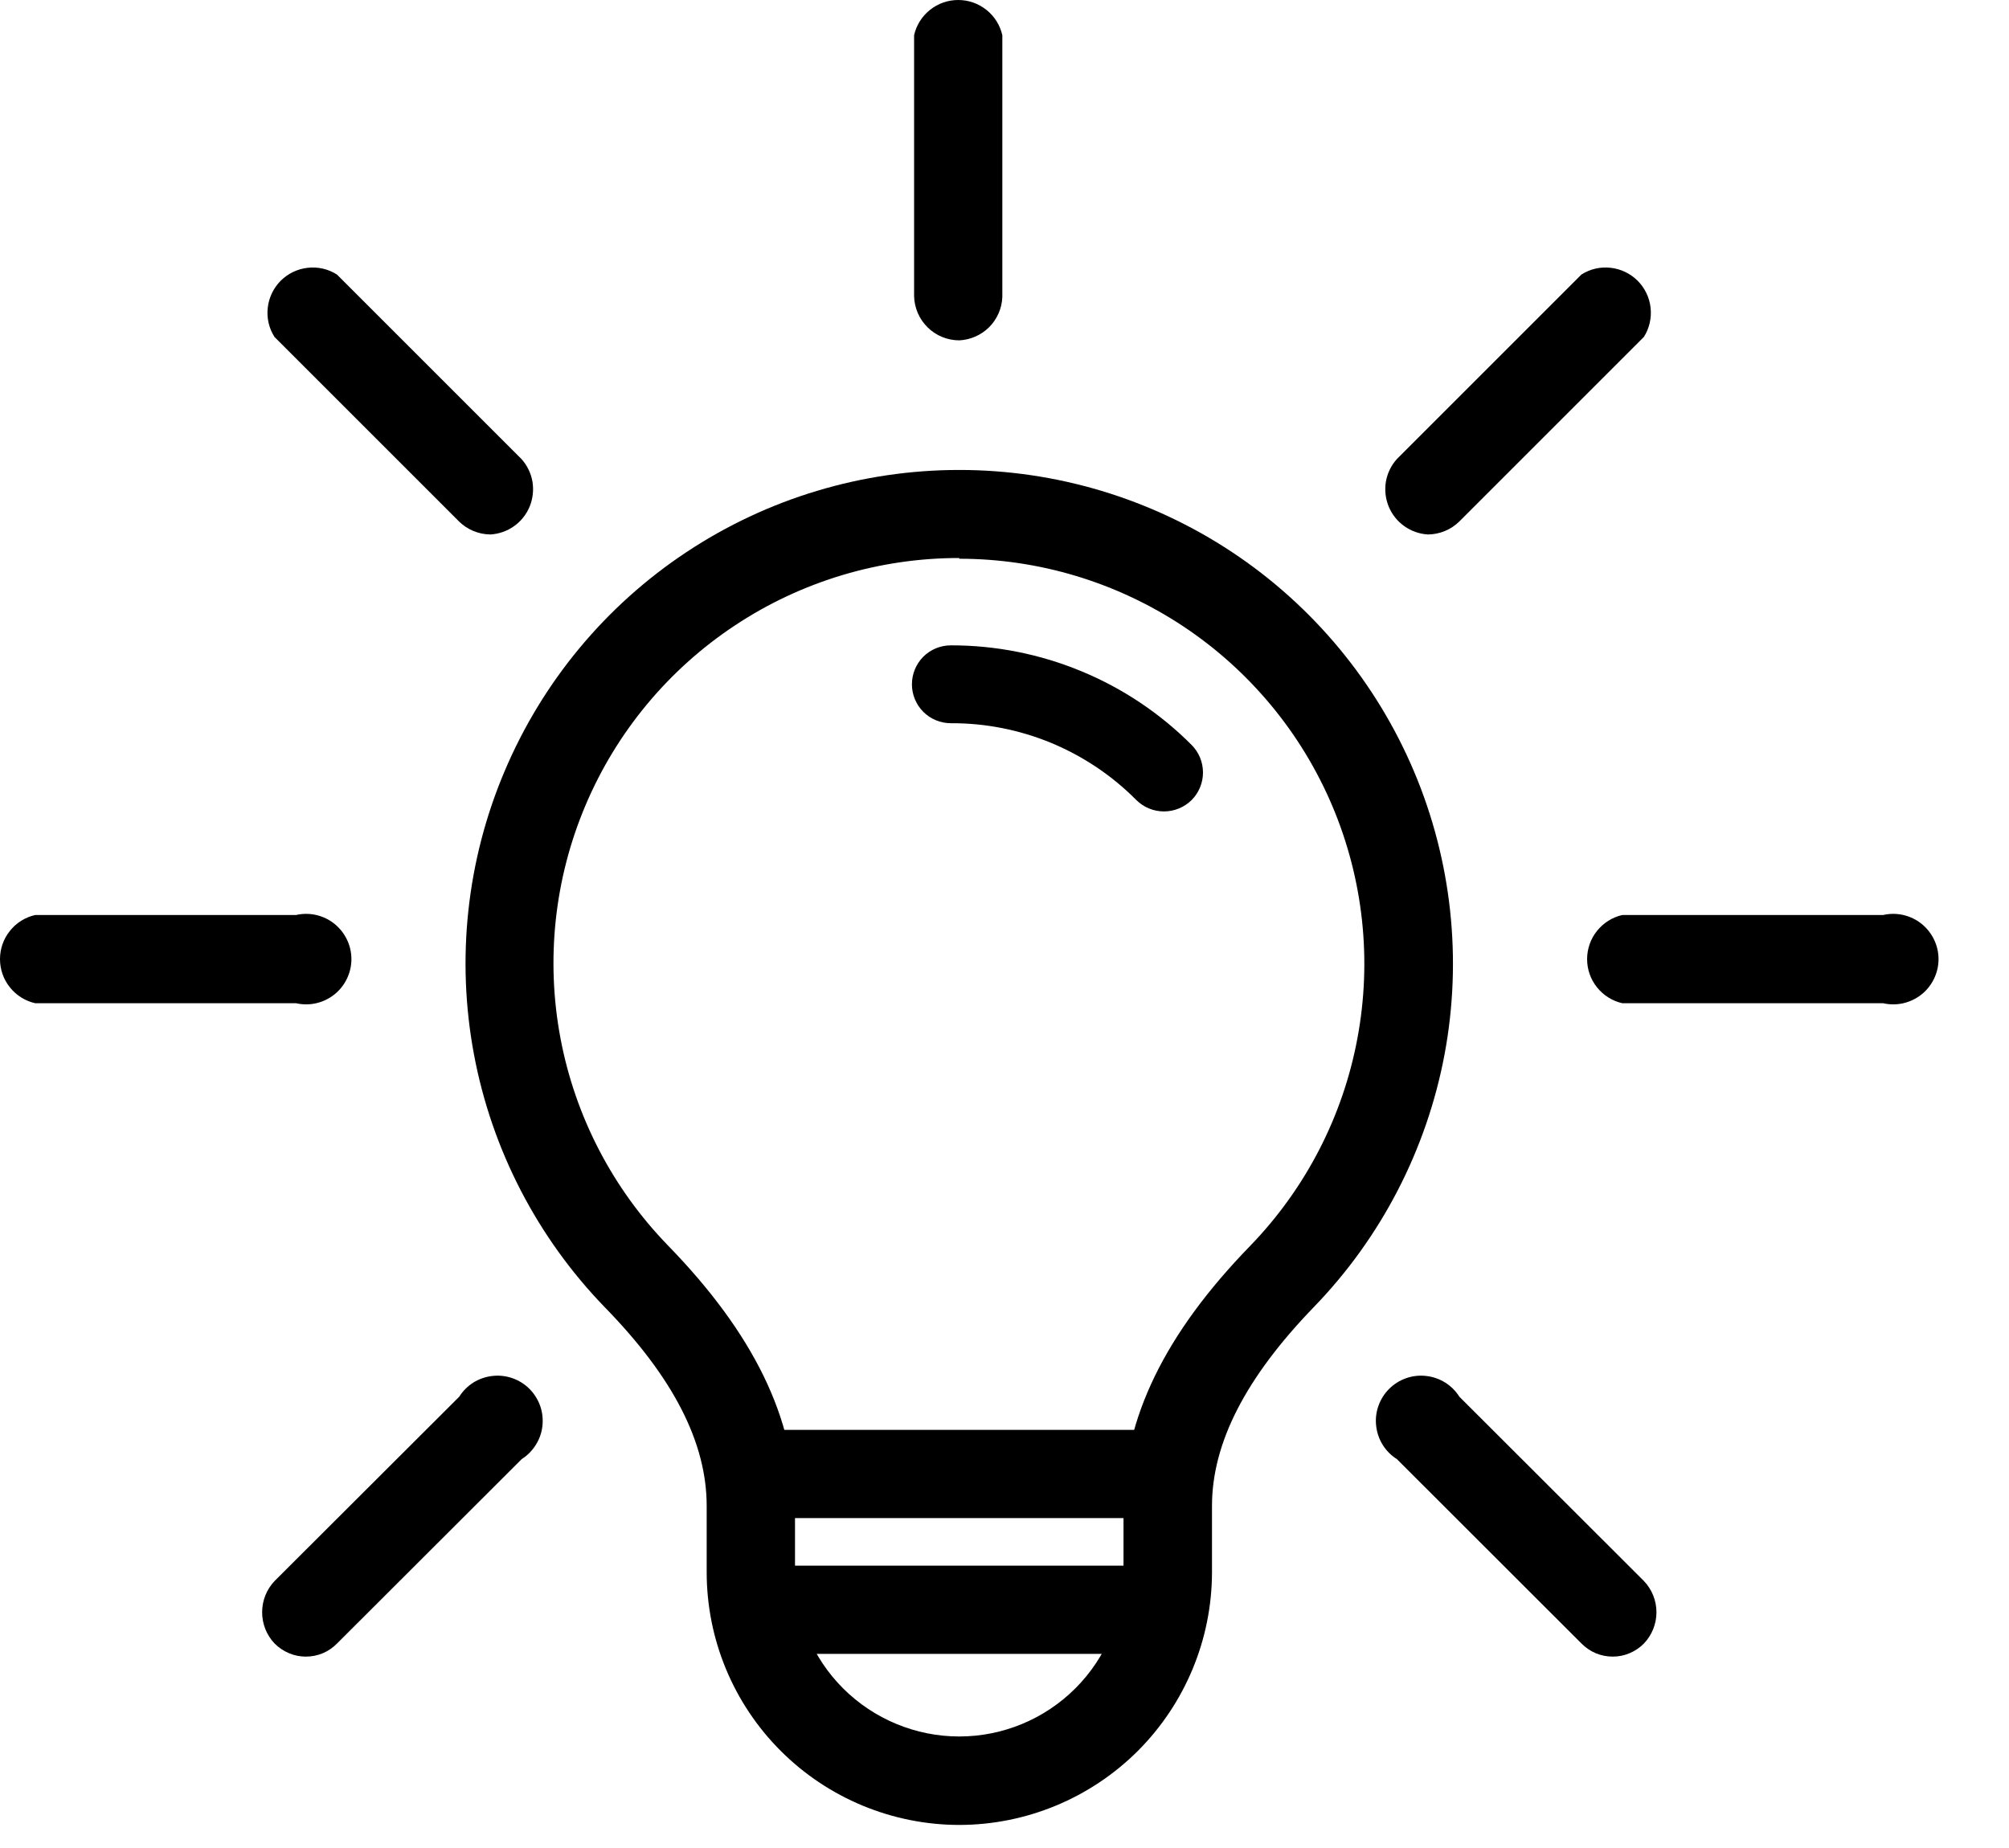 <svg xmlns="http://www.w3.org/2000/svg" fill="none" viewBox="0 0 25 23" height="23" width="25">
<path fill="black" d="M14.484 10.099C14.356 10.099 14.232 10.048 14.141 9.958C13.839 9.653 13.479 9.412 13.083 9.247C12.686 9.083 12.261 8.999 11.832 9.001C11.704 9.001 11.58 8.95 11.489 8.859C11.399 8.768 11.348 8.645 11.348 8.517C11.348 8.388 11.399 8.265 11.489 8.174C11.58 8.083 11.704 8.032 11.832 8.032C12.388 8.031 12.939 8.14 13.454 8.353C13.968 8.565 14.435 8.877 14.828 9.271C14.919 9.362 14.97 9.486 14.97 9.615C14.97 9.743 14.919 9.867 14.828 9.958C14.736 10.048 14.613 10.099 14.484 10.099Z"></path>
<path fill="black" d="M14.382 17.796H9.527V18.894H14.382V17.796Z"></path>
<path fill="black" d="M14.382 19.486H9.527V20.584H14.382V19.486Z"></path>
<path fill="black" d="M11.937 22.713C11.103 22.712 10.304 22.38 9.715 21.791C9.125 21.201 8.794 20.401 8.794 19.568V18.743C8.794 17.957 8.381 17.146 7.527 16.271C6.687 15.404 6.12 14.309 5.898 13.123C5.676 11.936 5.808 10.71 6.279 9.599C6.749 8.487 7.536 7.538 8.543 6.871C9.549 6.204 10.729 5.849 11.937 5.849C13.144 5.849 14.324 6.204 15.331 6.871C16.337 7.538 17.124 8.487 17.595 9.599C18.065 10.71 18.198 11.936 17.976 13.123C17.753 14.309 17.187 15.404 16.346 16.271C15.501 17.146 15.082 17.96 15.082 18.743V19.568C15.081 20.402 14.749 21.201 14.16 21.791C13.57 22.38 12.771 22.712 11.937 22.713ZM11.937 6.945C10.945 6.944 9.974 7.235 9.147 7.783C8.32 8.33 7.672 9.11 7.286 10.023C6.899 10.937 6.791 11.944 6.974 12.919C7.157 13.894 7.624 14.794 8.316 15.505C9.377 16.597 9.893 17.656 9.893 18.743V19.568C9.893 20.11 10.108 20.63 10.491 21.013C10.875 21.396 11.395 21.612 11.937 21.612C12.479 21.612 12.999 21.396 13.382 21.013C13.765 20.63 13.981 20.11 13.981 19.568V18.743C13.981 17.656 14.496 16.597 15.558 15.505C16.247 14.793 16.711 13.895 16.892 12.921C17.074 11.948 16.965 10.942 16.579 10.03C16.193 9.118 15.546 8.34 14.721 7.793C13.895 7.246 12.927 6.954 11.937 6.954V6.945Z"></path>
<path fill="black" d="M3.806 20.618C3.733 20.618 3.662 20.604 3.595 20.575C3.528 20.547 3.468 20.506 3.417 20.455C3.317 20.35 3.262 20.211 3.262 20.066C3.262 19.921 3.317 19.782 3.417 19.677L5.715 17.383C5.76 17.311 5.821 17.251 5.892 17.206C5.964 17.162 6.045 17.134 6.128 17.125C6.212 17.115 6.297 17.125 6.377 17.153C6.457 17.181 6.529 17.226 6.589 17.286C6.648 17.346 6.694 17.418 6.722 17.498C6.75 17.577 6.759 17.662 6.75 17.746C6.741 17.83 6.713 17.911 6.668 17.982C6.623 18.054 6.563 18.115 6.492 18.16L4.194 20.455C4.144 20.506 4.083 20.548 4.017 20.576C3.95 20.604 3.878 20.618 3.806 20.618Z"></path>
<path fill="black" d="M3.684 12.486H0.438C0.314 12.458 0.202 12.388 0.123 12.288C0.043 12.189 0 12.065 0 11.937C0 11.809 0.043 11.686 0.123 11.586C0.202 11.486 0.314 11.416 0.438 11.388H3.684C3.767 11.369 3.853 11.369 3.935 11.388C4.017 11.407 4.095 11.444 4.161 11.497C4.227 11.55 4.28 11.617 4.317 11.693C4.354 11.769 4.373 11.853 4.373 11.937C4.373 12.022 4.354 12.105 4.317 12.181C4.28 12.258 4.227 12.325 4.161 12.377C4.095 12.43 4.017 12.467 3.935 12.486C3.853 12.505 3.767 12.505 3.684 12.486Z"></path>
<path fill="black" d="M6.102 6.652C5.956 6.65 5.817 6.593 5.713 6.491L3.416 4.194C3.347 4.086 3.317 3.957 3.332 3.83C3.346 3.703 3.403 3.585 3.493 3.494C3.584 3.404 3.702 3.347 3.829 3.333C3.957 3.318 4.085 3.348 4.193 3.417L6.49 5.714C6.561 5.793 6.608 5.891 6.626 5.995C6.643 6.1 6.631 6.207 6.591 6.305C6.55 6.403 6.483 6.488 6.396 6.549C6.31 6.61 6.208 6.646 6.102 6.652Z"></path>
<path fill="black" d="M11.938 4.236C11.791 4.236 11.65 4.179 11.545 4.076C11.44 3.974 11.379 3.834 11.375 3.687V0.438C11.403 0.314 11.473 0.202 11.573 0.123C11.673 0.043 11.796 0 11.924 0C12.052 0 12.175 0.043 12.275 0.123C12.375 0.202 12.445 0.314 12.473 0.438V3.698C12.467 3.839 12.409 3.971 12.31 4.071C12.211 4.17 12.078 4.229 11.938 4.236Z"></path>
<path fill="black" d="M17.77 6.652C17.664 6.646 17.562 6.61 17.476 6.549C17.389 6.488 17.322 6.403 17.281 6.305C17.241 6.207 17.229 6.1 17.246 5.995C17.264 5.891 17.311 5.793 17.382 5.714L19.679 3.417C19.787 3.348 19.915 3.318 20.043 3.333C20.17 3.347 20.288 3.404 20.379 3.494C20.469 3.585 20.526 3.703 20.54 3.83C20.554 3.957 20.525 4.086 20.456 4.194L18.159 6.491C18.055 6.593 17.916 6.65 17.77 6.652Z"></path>
<path fill="black" d="M23.434 12.486H20.188C20.064 12.458 19.953 12.388 19.873 12.288C19.793 12.189 19.75 12.065 19.75 11.937C19.75 11.809 19.793 11.686 19.873 11.586C19.953 11.486 20.064 11.416 20.188 11.388H23.434C23.517 11.369 23.602 11.369 23.685 11.388C23.767 11.407 23.845 11.444 23.911 11.497C23.977 11.55 24.03 11.617 24.067 11.693C24.104 11.769 24.123 11.853 24.123 11.937C24.123 12.022 24.104 12.105 24.067 12.181C24.03 12.258 23.977 12.325 23.911 12.377C23.845 12.43 23.767 12.467 23.685 12.486C23.602 12.505 23.517 12.505 23.434 12.486Z"></path>
<path fill="black" d="M20.069 20.618C19.996 20.618 19.925 20.604 19.858 20.576C19.791 20.548 19.731 20.506 19.68 20.455L17.383 18.16C17.311 18.115 17.251 18.054 17.206 17.982C17.162 17.911 17.134 17.83 17.125 17.746C17.115 17.662 17.125 17.577 17.153 17.498C17.181 17.418 17.226 17.346 17.286 17.286C17.346 17.226 17.418 17.181 17.498 17.153C17.577 17.125 17.662 17.115 17.746 17.125C17.83 17.134 17.911 17.162 17.982 17.206C18.054 17.251 18.115 17.311 18.16 17.383L20.457 19.677C20.557 19.782 20.613 19.921 20.613 20.066C20.613 20.211 20.557 20.35 20.457 20.455C20.407 20.506 20.346 20.547 20.28 20.575C20.213 20.604 20.141 20.618 20.069 20.618Z"></path>
</svg>
